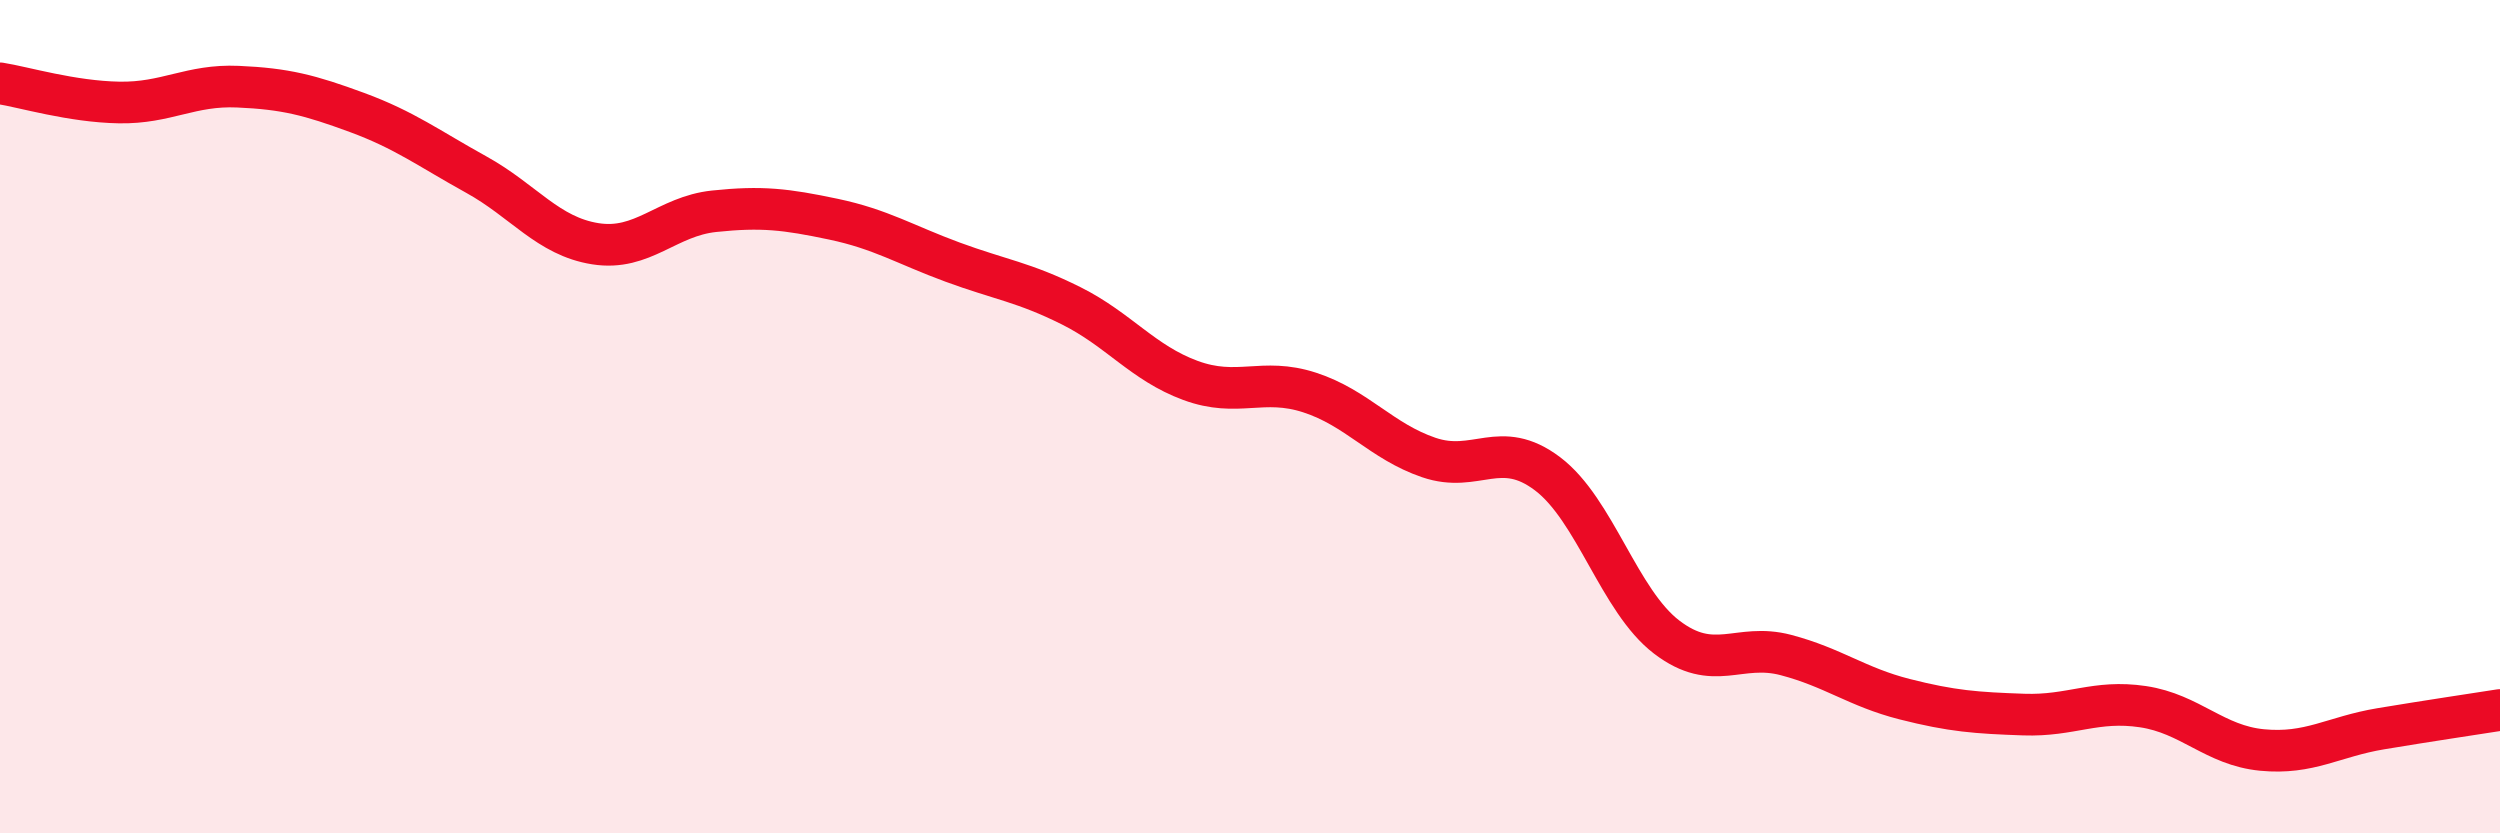 
    <svg width="60" height="20" viewBox="0 0 60 20" xmlns="http://www.w3.org/2000/svg">
      <path
        d="M 0,2 C 0.57,2.09 1.72,2.44 2.86,2.46 C 4,2.48 4.57,2.03 5.71,2.08 C 6.85,2.13 7.43,2.28 8.57,2.7 C 9.71,3.12 10.29,3.56 11.43,4.19 C 12.57,4.82 13.15,5.67 14.29,5.85 C 15.43,6.03 16,5.19 17.14,5.07 C 18.28,4.95 18.86,5.02 20,5.26 C 21.14,5.5 21.72,5.87 22.86,6.29 C 24,6.71 24.57,6.77 25.71,7.34 C 26.85,7.91 27.43,8.71 28.57,9.13 C 29.71,9.55 30.29,9.05 31.43,9.42 C 32.57,9.79 33.15,10.59 34.29,10.98 C 35.43,11.37 36,10.51 37.14,11.37 C 38.28,12.23 38.86,14.42 40,15.29 C 41.14,16.16 41.72,15.42 42.86,15.72 C 44,16.02 44.57,16.49 45.71,16.78 C 46.85,17.07 47.43,17.11 48.57,17.15 C 49.71,17.19 50.29,16.79 51.43,16.96 C 52.57,17.13 53.15,17.89 54.29,18 C 55.43,18.11 56,17.68 57.14,17.49 C 58.28,17.3 59.43,17.13 60,17.04L60 20L0 20Z"
        fill="#EB0A25"
        opacity="0.1"
        stroke-linecap="round"
        stroke-linejoin="round"
      />
      <path
        d="M 0,2 C 0.57,2.09 1.72,2.44 2.86,2.46 C 4,2.48 4.57,2.03 5.71,2.08 C 6.85,2.13 7.43,2.28 8.57,2.7 C 9.71,3.12 10.29,3.56 11.43,4.19 C 12.57,4.82 13.15,5.67 14.29,5.85 C 15.43,6.03 16,5.19 17.14,5.07 C 18.28,4.95 18.86,5.02 20,5.26 C 21.14,5.5 21.72,5.87 22.86,6.29 C 24,6.71 24.57,6.77 25.71,7.34 C 26.85,7.91 27.43,8.71 28.57,9.13 C 29.71,9.55 30.29,9.05 31.43,9.42 C 32.57,9.79 33.15,10.59 34.29,10.98 C 35.43,11.37 36,10.51 37.14,11.37 C 38.28,12.23 38.86,14.42 40,15.29 C 41.14,16.16 41.72,15.42 42.86,15.72 C 44,16.02 44.57,16.49 45.71,16.78 C 46.85,17.07 47.43,17.11 48.57,17.15 C 49.71,17.19 50.29,16.79 51.43,16.96 C 52.57,17.13 53.15,17.89 54.29,18 C 55.43,18.11 56,17.68 57.14,17.49 C 58.28,17.3 59.43,17.13 60,17.04"
        stroke="#EB0A25"
        stroke-width="1"
        fill="none"
        stroke-linecap="round"
        stroke-linejoin="round"
      />
    </svg>
  